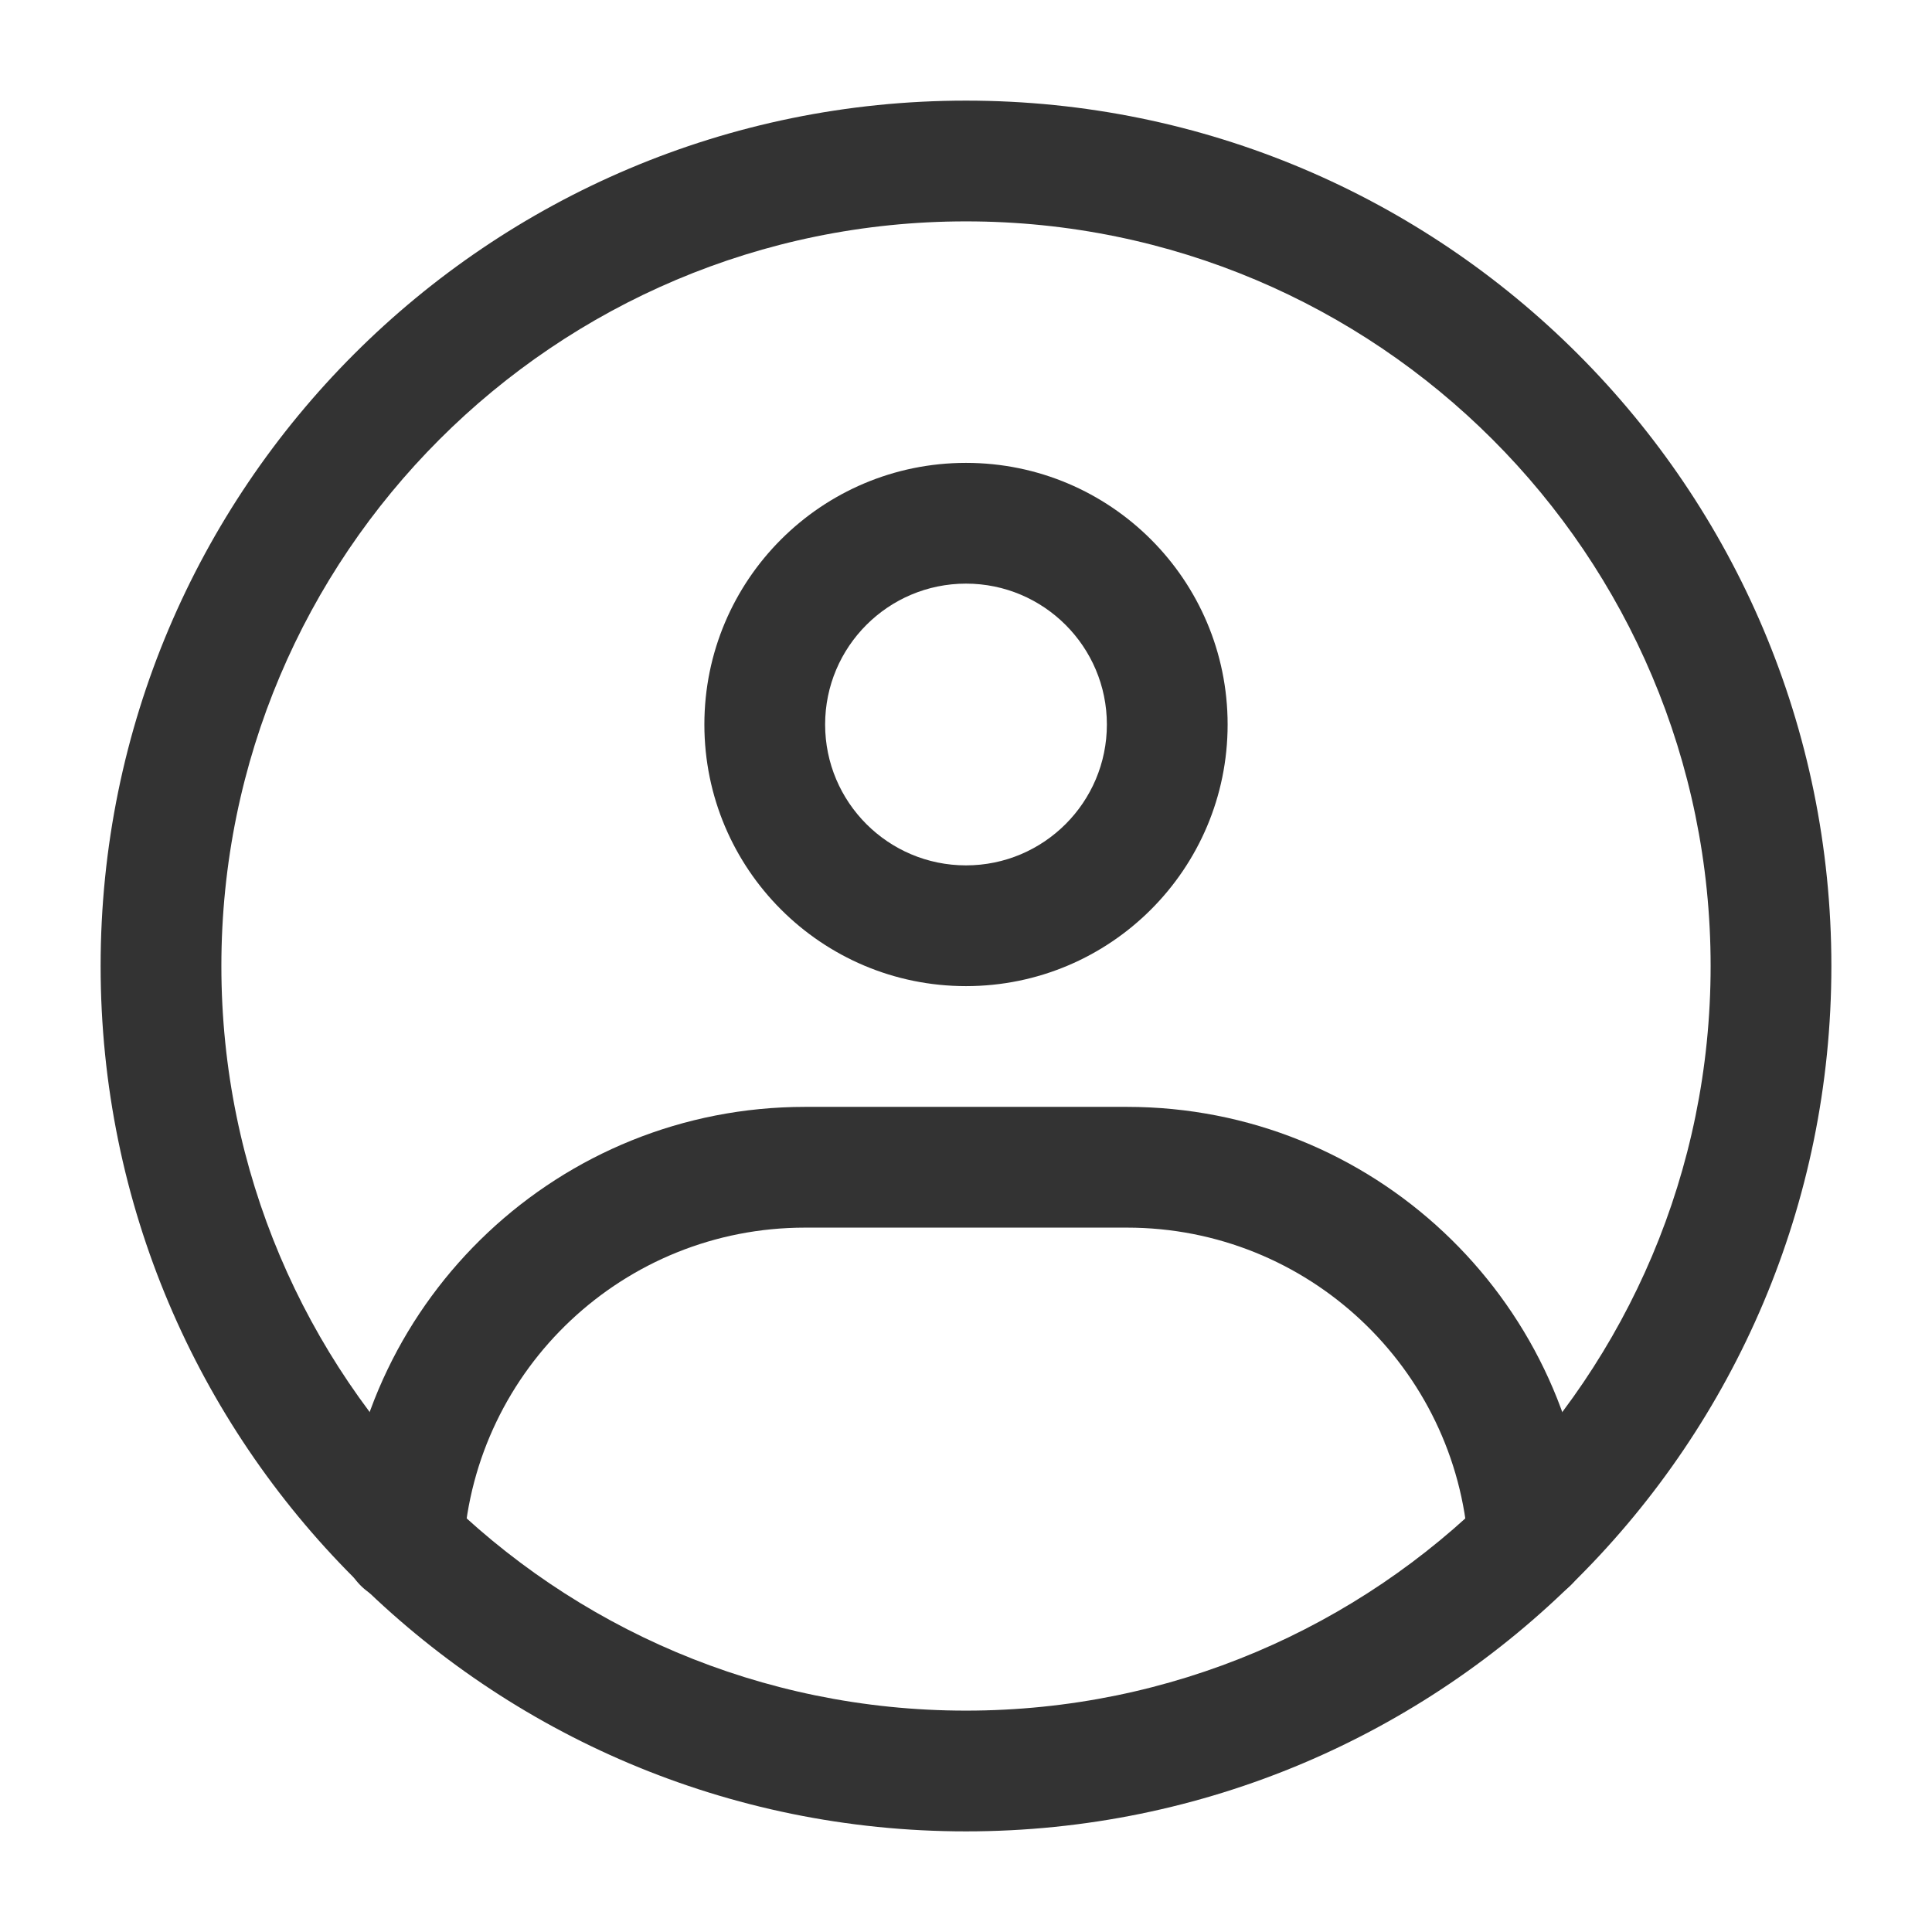 <?xml version="1.0" encoding="UTF-8"?>
<svg xmlns="http://www.w3.org/2000/svg" width="24" height="24" viewBox="0 0 24 24" fill="none">
  <path fill-rule="evenodd" clip-rule="evenodd" d="M1.25 12C1.25 6.063 6.063 1.25 12 1.25C17.937 1.25 22.75 6.063 22.75 12C22.75 17.937 17.937 22.75 12 22.75C6.063 22.75 1.25 17.937 1.25 12ZM12 2.75C6.891 2.75 2.75 6.891 2.75 12C2.75 17.109 6.891 21.25 12 21.25C17.109 21.25 21.25 17.109 21.25 12C21.25 6.891 17.109 2.75 12 2.75Z" fill="#333333"></path>
  <path fill-rule="evenodd" clip-rule="evenodd" d="M8.75 9C8.75 7.205 10.205 5.75 12 5.75C13.795 5.75 15.25 7.205 15.25 9C15.25 10.795 13.795 12.25 12 12.25C10.205 12.25 8.75 10.795 8.75 9ZM12 7.25C11.034 7.25 10.25 8.034 10.25 9C10.25 9.966 11.034 10.75 12 10.75C12.966 10.75 13.75 9.966 13.75 9C13.75 8.034 12.966 7.25 12 7.25Z" fill="#333333"></path>
  <path fill-rule="evenodd" clip-rule="evenodd" d="M10 15.25C7.748 15.25 5.905 17.001 5.759 19.215C5.732 19.629 5.375 19.942 4.961 19.914C4.548 19.887 4.235 19.53 4.262 19.117C4.46 16.119 6.953 13.75 10 13.75H14C17.043 13.75 19.533 16.113 19.736 19.105C19.765 19.518 19.452 19.876 19.039 19.904C18.626 19.932 18.268 19.62 18.24 19.206C18.09 16.997 16.248 15.25 14 15.25H10Z" fill="#333333"></path>
</svg>
